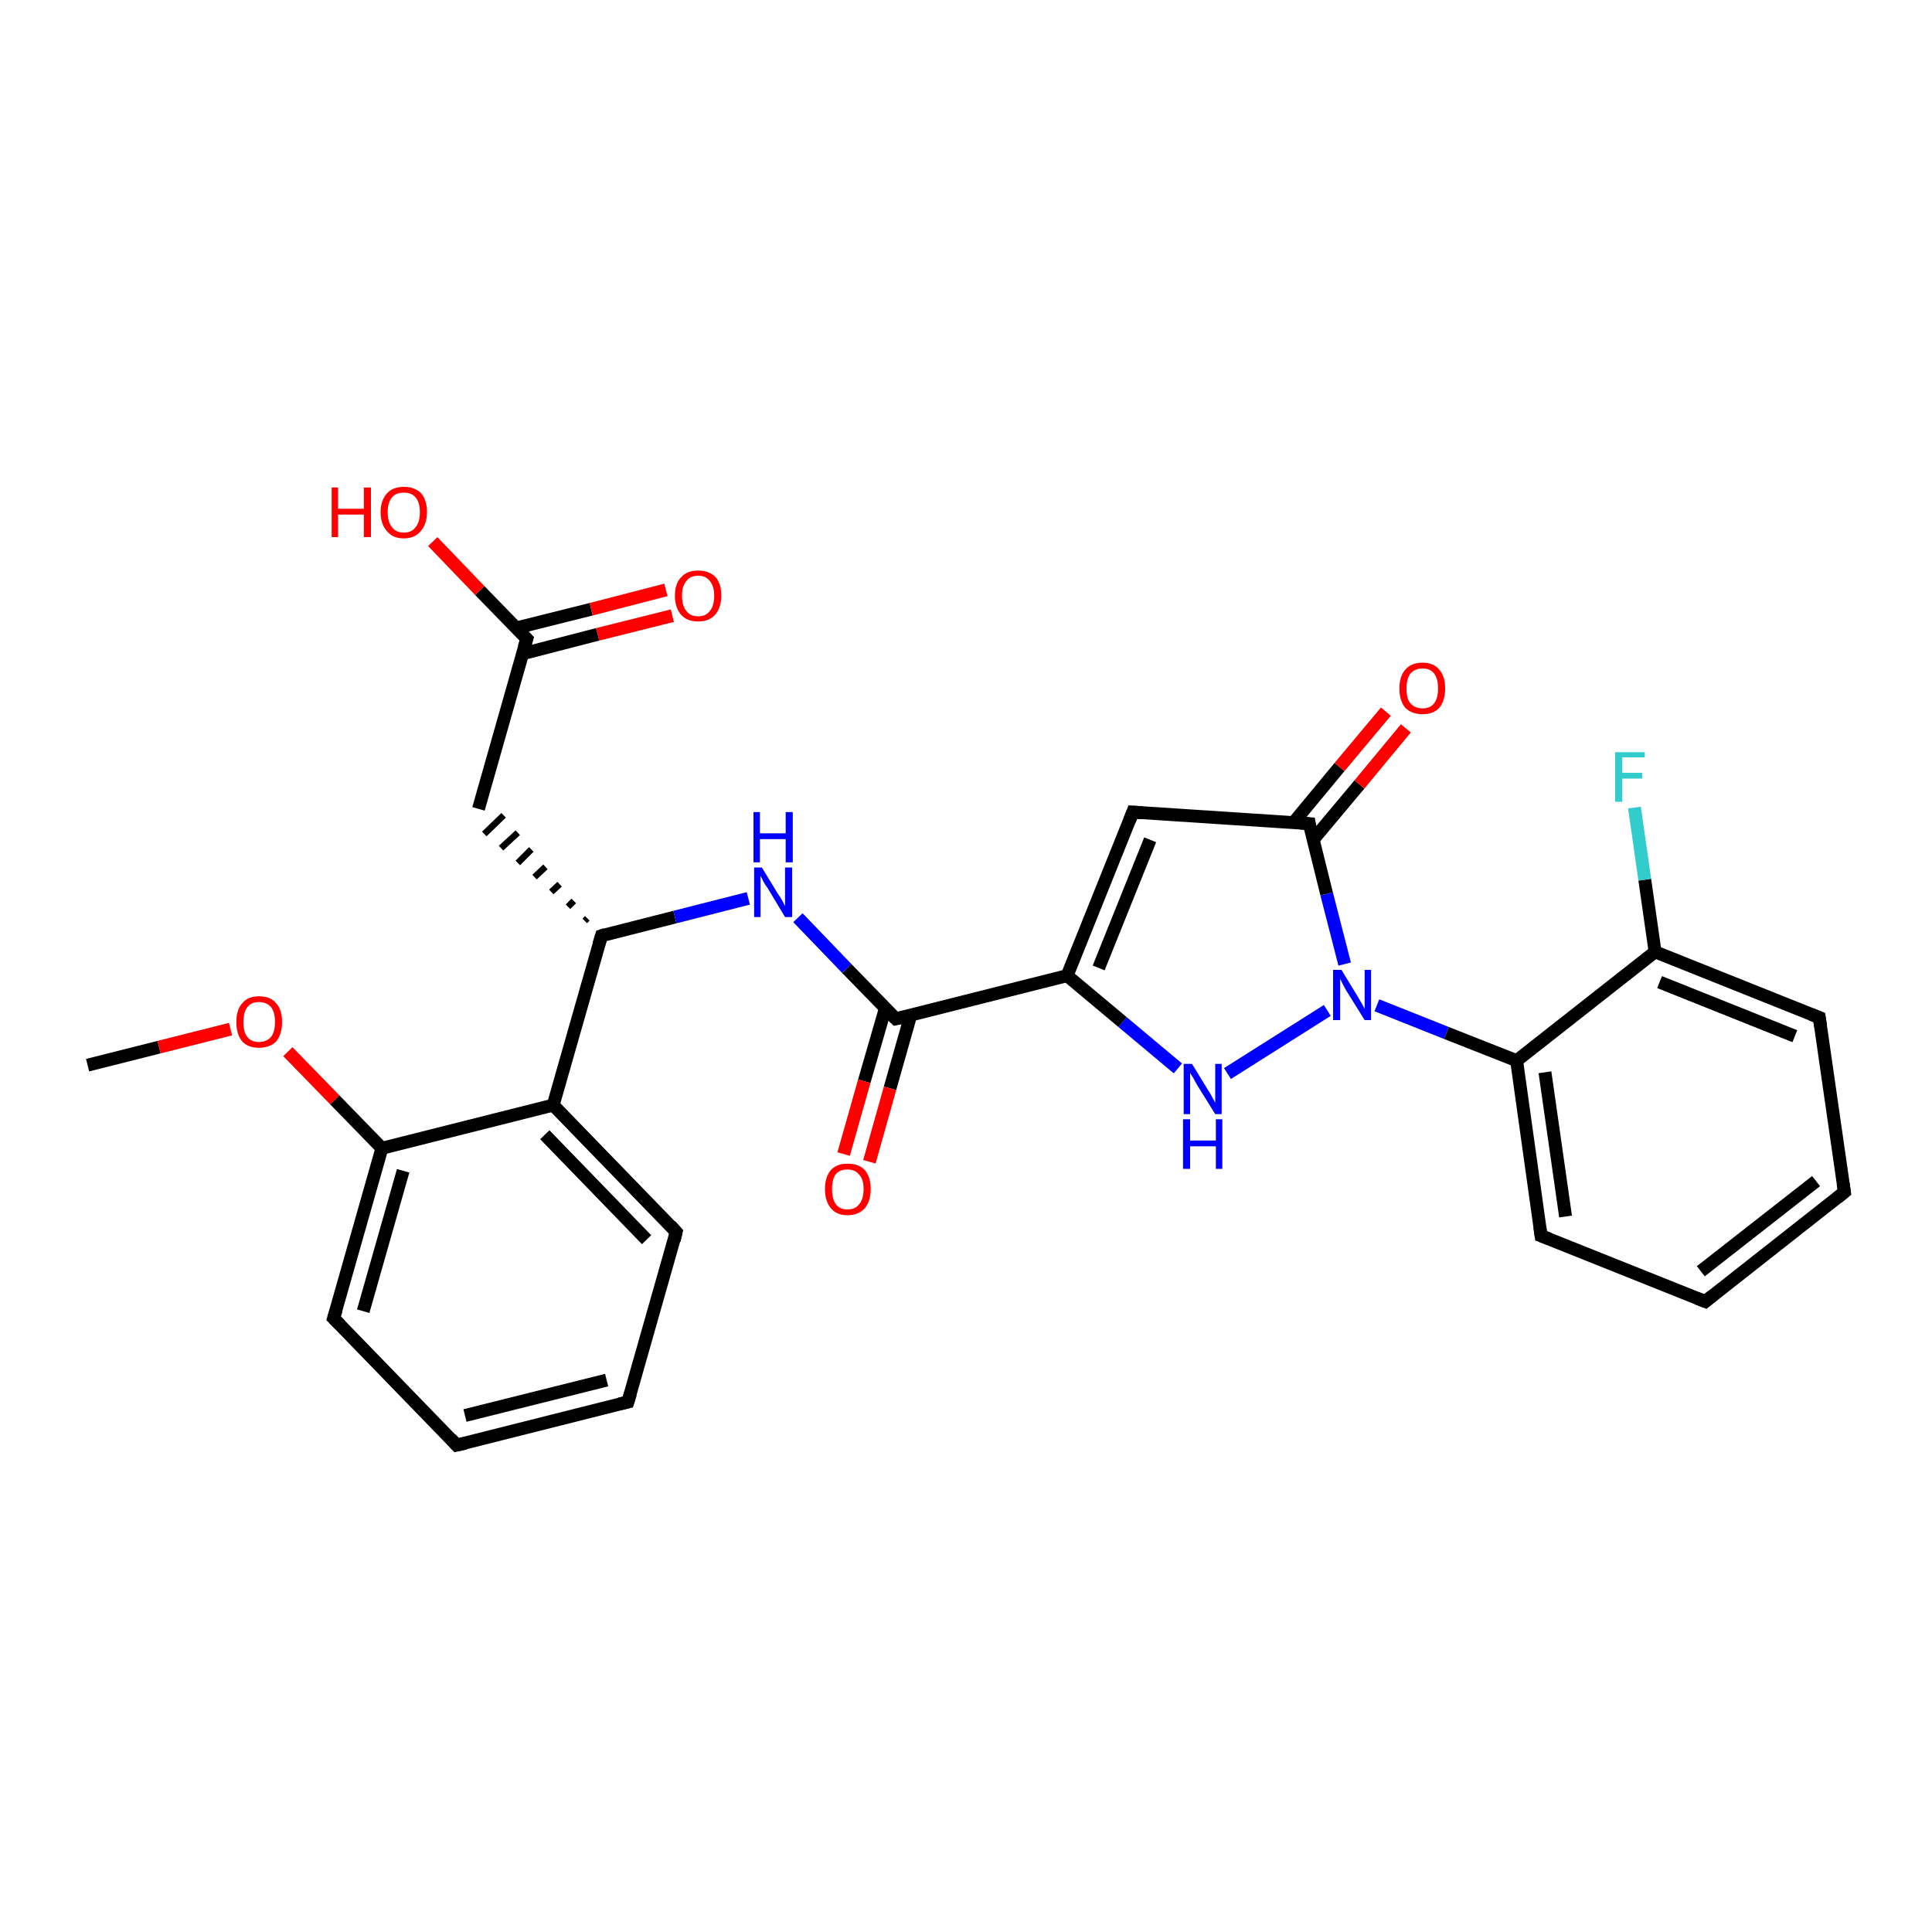 <?xml version='1.0' encoding='iso-8859-1'?>
<svg version='1.1' baseProfile='full'
              xmlns='http://www.w3.org/2000/svg'
                      xmlns:rdkit='http://www.rdkit.org/xml'
                      xmlns:xlink='http://www.w3.org/1999/xlink'
                  xml:space='preserve'
width='300px' height='300px' viewBox='0 0 300 300'>
<!-- END OF HEADER -->
<rect style='opacity:1.0;fill:#FFFFFF;stroke:none' width='300.0' height='300.0' x='0.0' y='0.0'> </rect>
<path class='bond-0 atom-0 atom-1' d='M 13.6,165.4 L 24.7,162.6' style='fill:none;fill-rule:evenodd;stroke:#000000;stroke-width:2.0px;stroke-linecap:butt;stroke-linejoin:miter;stroke-opacity:1' />
<path class='bond-0 atom-0 atom-1' d='M 24.7,162.6 L 35.8,159.8' style='fill:none;fill-rule:evenodd;stroke:#FF0000;stroke-width:2.0px;stroke-linecap:butt;stroke-linejoin:miter;stroke-opacity:1' />
<path class='bond-1 atom-1 atom-2' d='M 44.7,163.3 L 52.0,170.8' style='fill:none;fill-rule:evenodd;stroke:#FF0000;stroke-width:2.0px;stroke-linecap:butt;stroke-linejoin:miter;stroke-opacity:1' />
<path class='bond-1 atom-1 atom-2' d='M 52.0,170.8 L 59.3,178.3' style='fill:none;fill-rule:evenodd;stroke:#000000;stroke-width:2.0px;stroke-linecap:butt;stroke-linejoin:miter;stroke-opacity:1' />
<path class='bond-2 atom-2 atom-3' d='M 59.3,178.3 L 51.8,204.7' style='fill:none;fill-rule:evenodd;stroke:#000000;stroke-width:2.0px;stroke-linecap:butt;stroke-linejoin:miter;stroke-opacity:1' />
<path class='bond-2 atom-2 atom-3' d='M 62.6,181.8 L 56.4,203.6' style='fill:none;fill-rule:evenodd;stroke:#000000;stroke-width:2.0px;stroke-linecap:butt;stroke-linejoin:miter;stroke-opacity:1' />
<path class='bond-3 atom-3 atom-4' d='M 51.8,204.7 L 70.9,224.4' style='fill:none;fill-rule:evenodd;stroke:#000000;stroke-width:2.0px;stroke-linecap:butt;stroke-linejoin:miter;stroke-opacity:1' />
<path class='bond-4 atom-4 atom-5' d='M 70.9,224.4 L 97.5,217.7' style='fill:none;fill-rule:evenodd;stroke:#000000;stroke-width:2.0px;stroke-linecap:butt;stroke-linejoin:miter;stroke-opacity:1' />
<path class='bond-4 atom-4 atom-5' d='M 72.2,219.8 L 94.2,214.3' style='fill:none;fill-rule:evenodd;stroke:#000000;stroke-width:2.0px;stroke-linecap:butt;stroke-linejoin:miter;stroke-opacity:1' />
<path class='bond-5 atom-5 atom-6' d='M 97.5,217.7 L 105.0,191.3' style='fill:none;fill-rule:evenodd;stroke:#000000;stroke-width:2.0px;stroke-linecap:butt;stroke-linejoin:miter;stroke-opacity:1' />
<path class='bond-6 atom-6 atom-7' d='M 105.0,191.3 L 85.9,171.6' style='fill:none;fill-rule:evenodd;stroke:#000000;stroke-width:2.0px;stroke-linecap:butt;stroke-linejoin:miter;stroke-opacity:1' />
<path class='bond-6 atom-6 atom-7' d='M 100.4,192.5 L 84.6,176.2' style='fill:none;fill-rule:evenodd;stroke:#000000;stroke-width:2.0px;stroke-linecap:butt;stroke-linejoin:miter;stroke-opacity:1' />
<path class='bond-7 atom-7 atom-8' d='M 85.9,171.6 L 93.4,145.3' style='fill:none;fill-rule:evenodd;stroke:#000000;stroke-width:2.0px;stroke-linecap:butt;stroke-linejoin:miter;stroke-opacity:1' />
<path class='bond-8 atom-8 atom-9' d='M 91.2,142.6 L 90.8,143.0' style='fill:none;fill-rule:evenodd;stroke:#000000;stroke-width:1.0px;stroke-linecap:butt;stroke-linejoin:miter;stroke-opacity:1' />
<path class='bond-8 atom-8 atom-9' d='M 89.1,139.9 L 88.2,140.8' style='fill:none;fill-rule:evenodd;stroke:#000000;stroke-width:1.0px;stroke-linecap:butt;stroke-linejoin:miter;stroke-opacity:1' />
<path class='bond-8 atom-8 atom-9' d='M 86.9,137.3 L 85.6,138.5' style='fill:none;fill-rule:evenodd;stroke:#000000;stroke-width:1.0px;stroke-linecap:butt;stroke-linejoin:miter;stroke-opacity:1' />
<path class='bond-8 atom-8 atom-9' d='M 84.7,134.6 L 83.0,136.2' style='fill:none;fill-rule:evenodd;stroke:#000000;stroke-width:1.0px;stroke-linecap:butt;stroke-linejoin:miter;stroke-opacity:1' />
<path class='bond-8 atom-8 atom-9' d='M 82.5,131.9 L 80.4,134.0' style='fill:none;fill-rule:evenodd;stroke:#000000;stroke-width:1.0px;stroke-linecap:butt;stroke-linejoin:miter;stroke-opacity:1' />
<path class='bond-8 atom-8 atom-9' d='M 80.4,129.3 L 77.8,131.7' style='fill:none;fill-rule:evenodd;stroke:#000000;stroke-width:1.0px;stroke-linecap:butt;stroke-linejoin:miter;stroke-opacity:1' />
<path class='bond-8 atom-8 atom-9' d='M 78.2,126.6 L 75.2,129.5' style='fill:none;fill-rule:evenodd;stroke:#000000;stroke-width:1.0px;stroke-linecap:butt;stroke-linejoin:miter;stroke-opacity:1' />
<path class='bond-9 atom-9 atom-10' d='M 74.3,125.6 L 81.8,99.2' style='fill:none;fill-rule:evenodd;stroke:#000000;stroke-width:2.0px;stroke-linecap:butt;stroke-linejoin:miter;stroke-opacity:1' />
<path class='bond-10 atom-10 atom-11' d='M 81.8,99.2 L 74.5,91.7' style='fill:none;fill-rule:evenodd;stroke:#000000;stroke-width:2.0px;stroke-linecap:butt;stroke-linejoin:miter;stroke-opacity:1' />
<path class='bond-10 atom-10 atom-11' d='M 74.5,91.7 L 67.2,84.1' style='fill:none;fill-rule:evenodd;stroke:#FF0000;stroke-width:2.0px;stroke-linecap:butt;stroke-linejoin:miter;stroke-opacity:1' />
<path class='bond-11 atom-10 atom-12' d='M 81.2,101.5 L 92.8,98.5' style='fill:none;fill-rule:evenodd;stroke:#000000;stroke-width:2.0px;stroke-linecap:butt;stroke-linejoin:miter;stroke-opacity:1' />
<path class='bond-11 atom-10 atom-12' d='M 92.8,98.5 L 104.4,95.6' style='fill:none;fill-rule:evenodd;stroke:#FF0000;stroke-width:2.0px;stroke-linecap:butt;stroke-linejoin:miter;stroke-opacity:1' />
<path class='bond-11 atom-10 atom-12' d='M 80.2,97.5 L 91.8,94.6' style='fill:none;fill-rule:evenodd;stroke:#000000;stroke-width:2.0px;stroke-linecap:butt;stroke-linejoin:miter;stroke-opacity:1' />
<path class='bond-11 atom-10 atom-12' d='M 91.8,94.6 L 103.4,91.6' style='fill:none;fill-rule:evenodd;stroke:#FF0000;stroke-width:2.0px;stroke-linecap:butt;stroke-linejoin:miter;stroke-opacity:1' />
<path class='bond-12 atom-8 atom-13' d='M 93.4,145.3 L 104.8,142.4' style='fill:none;fill-rule:evenodd;stroke:#000000;stroke-width:2.0px;stroke-linecap:butt;stroke-linejoin:miter;stroke-opacity:1' />
<path class='bond-12 atom-8 atom-13' d='M 104.8,142.4 L 116.2,139.5' style='fill:none;fill-rule:evenodd;stroke:#0000FF;stroke-width:2.0px;stroke-linecap:butt;stroke-linejoin:miter;stroke-opacity:1' />
<path class='bond-13 atom-13 atom-14' d='M 123.9,142.5 L 131.5,150.4' style='fill:none;fill-rule:evenodd;stroke:#0000FF;stroke-width:2.0px;stroke-linecap:butt;stroke-linejoin:miter;stroke-opacity:1' />
<path class='bond-13 atom-13 atom-14' d='M 131.5,150.4 L 139.1,158.2' style='fill:none;fill-rule:evenodd;stroke:#000000;stroke-width:2.0px;stroke-linecap:butt;stroke-linejoin:miter;stroke-opacity:1' />
<path class='bond-14 atom-14 atom-15' d='M 137.5,156.5 L 134.2,167.9' style='fill:none;fill-rule:evenodd;stroke:#000000;stroke-width:2.0px;stroke-linecap:butt;stroke-linejoin:miter;stroke-opacity:1' />
<path class='bond-14 atom-14 atom-15' d='M 134.2,167.9 L 131.0,179.2' style='fill:none;fill-rule:evenodd;stroke:#FF0000;stroke-width:2.0px;stroke-linecap:butt;stroke-linejoin:miter;stroke-opacity:1' />
<path class='bond-14 atom-14 atom-15' d='M 141.4,157.7 L 138.2,169.0' style='fill:none;fill-rule:evenodd;stroke:#000000;stroke-width:2.0px;stroke-linecap:butt;stroke-linejoin:miter;stroke-opacity:1' />
<path class='bond-14 atom-14 atom-15' d='M 138.2,169.0 L 135.0,180.4' style='fill:none;fill-rule:evenodd;stroke:#FF0000;stroke-width:2.0px;stroke-linecap:butt;stroke-linejoin:miter;stroke-opacity:1' />
<path class='bond-15 atom-14 atom-16' d='M 139.1,158.2 L 165.7,151.5' style='fill:none;fill-rule:evenodd;stroke:#000000;stroke-width:2.0px;stroke-linecap:butt;stroke-linejoin:miter;stroke-opacity:1' />
<path class='bond-16 atom-16 atom-17' d='M 165.7,151.5 L 175.9,126.1' style='fill:none;fill-rule:evenodd;stroke:#000000;stroke-width:2.0px;stroke-linecap:butt;stroke-linejoin:miter;stroke-opacity:1' />
<path class='bond-16 atom-16 atom-17' d='M 170.6,150.3 L 178.6,130.4' style='fill:none;fill-rule:evenodd;stroke:#000000;stroke-width:2.0px;stroke-linecap:butt;stroke-linejoin:miter;stroke-opacity:1' />
<path class='bond-17 atom-17 atom-18' d='M 175.9,126.1 L 203.3,127.9' style='fill:none;fill-rule:evenodd;stroke:#000000;stroke-width:2.0px;stroke-linecap:butt;stroke-linejoin:miter;stroke-opacity:1' />
<path class='bond-18 atom-18 atom-19' d='M 203.9,130.4 L 211.1,121.8' style='fill:none;fill-rule:evenodd;stroke:#000000;stroke-width:2.0px;stroke-linecap:butt;stroke-linejoin:miter;stroke-opacity:1' />
<path class='bond-18 atom-18 atom-19' d='M 211.1,121.8 L 218.3,113.1' style='fill:none;fill-rule:evenodd;stroke:#FF0000;stroke-width:2.0px;stroke-linecap:butt;stroke-linejoin:miter;stroke-opacity:1' />
<path class='bond-18 atom-18 atom-19' d='M 200.8,127.8 L 208.0,119.1' style='fill:none;fill-rule:evenodd;stroke:#000000;stroke-width:2.0px;stroke-linecap:butt;stroke-linejoin:miter;stroke-opacity:1' />
<path class='bond-18 atom-18 atom-19' d='M 208.0,119.1 L 215.2,110.5' style='fill:none;fill-rule:evenodd;stroke:#FF0000;stroke-width:2.0px;stroke-linecap:butt;stroke-linejoin:miter;stroke-opacity:1' />
<path class='bond-19 atom-18 atom-20' d='M 203.3,127.9 L 206.0,138.8' style='fill:none;fill-rule:evenodd;stroke:#000000;stroke-width:2.0px;stroke-linecap:butt;stroke-linejoin:miter;stroke-opacity:1' />
<path class='bond-19 atom-18 atom-20' d='M 206.0,138.8 L 208.8,149.7' style='fill:none;fill-rule:evenodd;stroke:#0000FF;stroke-width:2.0px;stroke-linecap:butt;stroke-linejoin:miter;stroke-opacity:1' />
<path class='bond-20 atom-20 atom-21' d='M 206.1,156.9 L 190.6,166.7' style='fill:none;fill-rule:evenodd;stroke:#0000FF;stroke-width:2.0px;stroke-linecap:butt;stroke-linejoin:miter;stroke-opacity:1' />
<path class='bond-21 atom-20 atom-22' d='M 213.8,156.1 L 224.6,160.4' style='fill:none;fill-rule:evenodd;stroke:#0000FF;stroke-width:2.0px;stroke-linecap:butt;stroke-linejoin:miter;stroke-opacity:1' />
<path class='bond-21 atom-20 atom-22' d='M 224.6,160.4 L 235.5,164.7' style='fill:none;fill-rule:evenodd;stroke:#000000;stroke-width:2.0px;stroke-linecap:butt;stroke-linejoin:miter;stroke-opacity:1' />
<path class='bond-22 atom-22 atom-23' d='M 235.5,164.7 L 239.3,191.9' style='fill:none;fill-rule:evenodd;stroke:#000000;stroke-width:2.0px;stroke-linecap:butt;stroke-linejoin:miter;stroke-opacity:1' />
<path class='bond-22 atom-22 atom-23' d='M 239.9,166.5 L 243.1,188.9' style='fill:none;fill-rule:evenodd;stroke:#000000;stroke-width:2.0px;stroke-linecap:butt;stroke-linejoin:miter;stroke-opacity:1' />
<path class='bond-23 atom-23 atom-24' d='M 239.3,191.9 L 264.8,202.1' style='fill:none;fill-rule:evenodd;stroke:#000000;stroke-width:2.0px;stroke-linecap:butt;stroke-linejoin:miter;stroke-opacity:1' />
<path class='bond-24 atom-24 atom-25' d='M 264.8,202.1 L 286.4,185.1' style='fill:none;fill-rule:evenodd;stroke:#000000;stroke-width:2.0px;stroke-linecap:butt;stroke-linejoin:miter;stroke-opacity:1' />
<path class='bond-24 atom-24 atom-25' d='M 264.1,197.4 L 282.0,183.4' style='fill:none;fill-rule:evenodd;stroke:#000000;stroke-width:2.0px;stroke-linecap:butt;stroke-linejoin:miter;stroke-opacity:1' />
<path class='bond-25 atom-25 atom-26' d='M 286.4,185.1 L 282.5,158.0' style='fill:none;fill-rule:evenodd;stroke:#000000;stroke-width:2.0px;stroke-linecap:butt;stroke-linejoin:miter;stroke-opacity:1' />
<path class='bond-26 atom-26 atom-27' d='M 282.5,158.0 L 257.0,147.8' style='fill:none;fill-rule:evenodd;stroke:#000000;stroke-width:2.0px;stroke-linecap:butt;stroke-linejoin:miter;stroke-opacity:1' />
<path class='bond-26 atom-26 atom-27' d='M 278.7,160.9 L 257.7,152.5' style='fill:none;fill-rule:evenodd;stroke:#000000;stroke-width:2.0px;stroke-linecap:butt;stroke-linejoin:miter;stroke-opacity:1' />
<path class='bond-27 atom-27 atom-28' d='M 257.0,147.8 L 255.4,136.6' style='fill:none;fill-rule:evenodd;stroke:#000000;stroke-width:2.0px;stroke-linecap:butt;stroke-linejoin:miter;stroke-opacity:1' />
<path class='bond-27 atom-27 atom-28' d='M 255.4,136.6 L 253.8,125.4' style='fill:none;fill-rule:evenodd;stroke:#33CCCC;stroke-width:2.0px;stroke-linecap:butt;stroke-linejoin:miter;stroke-opacity:1' />
<path class='bond-28 atom-7 atom-2' d='M 85.9,171.6 L 59.3,178.3' style='fill:none;fill-rule:evenodd;stroke:#000000;stroke-width:2.0px;stroke-linecap:butt;stroke-linejoin:miter;stroke-opacity:1' />
<path class='bond-29 atom-21 atom-16' d='M 182.9,165.9 L 174.3,158.7' style='fill:none;fill-rule:evenodd;stroke:#0000FF;stroke-width:2.0px;stroke-linecap:butt;stroke-linejoin:miter;stroke-opacity:1' />
<path class='bond-29 atom-21 atom-16' d='M 174.3,158.7 L 165.7,151.5' style='fill:none;fill-rule:evenodd;stroke:#000000;stroke-width:2.0px;stroke-linecap:butt;stroke-linejoin:miter;stroke-opacity:1' />
<path class='bond-30 atom-27 atom-22' d='M 257.0,147.8 L 235.5,164.7' style='fill:none;fill-rule:evenodd;stroke:#000000;stroke-width:2.0px;stroke-linecap:butt;stroke-linejoin:miter;stroke-opacity:1' />
<path d='M 52.2,203.4 L 51.8,204.7 L 52.8,205.7' style='fill:none;stroke:#000000;stroke-width:2.0px;stroke-linecap:butt;stroke-linejoin:miter;stroke-opacity:1;' />
<path d='M 70.0,223.4 L 70.9,224.4 L 72.3,224.1' style='fill:none;stroke:#000000;stroke-width:2.0px;stroke-linecap:butt;stroke-linejoin:miter;stroke-opacity:1;' />
<path d='M 96.2,218.0 L 97.5,217.7 L 97.9,216.4' style='fill:none;stroke:#000000;stroke-width:2.0px;stroke-linecap:butt;stroke-linejoin:miter;stroke-opacity:1;' />
<path d='M 104.7,192.6 L 105.0,191.3 L 104.1,190.3' style='fill:none;stroke:#000000;stroke-width:2.0px;stroke-linecap:butt;stroke-linejoin:miter;stroke-opacity:1;' />
<path d='M 93.0,146.6 L 93.4,145.3 L 94.0,145.1' style='fill:none;stroke:#000000;stroke-width:2.0px;stroke-linecap:butt;stroke-linejoin:miter;stroke-opacity:1;' />
<path d='M 81.4,100.5 L 81.8,99.2 L 81.4,98.8' style='fill:none;stroke:#000000;stroke-width:2.0px;stroke-linecap:butt;stroke-linejoin:miter;stroke-opacity:1;' />
<path d='M 138.7,157.8 L 139.1,158.2 L 140.5,157.9' style='fill:none;stroke:#000000;stroke-width:2.0px;stroke-linecap:butt;stroke-linejoin:miter;stroke-opacity:1;' />
<path d='M 175.4,127.4 L 175.9,126.1 L 177.3,126.2' style='fill:none;stroke:#000000;stroke-width:2.0px;stroke-linecap:butt;stroke-linejoin:miter;stroke-opacity:1;' />
<path d='M 201.9,127.8 L 203.3,127.9 L 203.4,128.5' style='fill:none;stroke:#000000;stroke-width:2.0px;stroke-linecap:butt;stroke-linejoin:miter;stroke-opacity:1;' />
<path d='M 239.1,190.5 L 239.3,191.9 L 240.6,192.4' style='fill:none;stroke:#000000;stroke-width:2.0px;stroke-linecap:butt;stroke-linejoin:miter;stroke-opacity:1;' />
<path d='M 263.5,201.6 L 264.8,202.1 L 265.9,201.2' style='fill:none;stroke:#000000;stroke-width:2.0px;stroke-linecap:butt;stroke-linejoin:miter;stroke-opacity:1;' />
<path d='M 285.3,186.0 L 286.4,185.1 L 286.2,183.8' style='fill:none;stroke:#000000;stroke-width:2.0px;stroke-linecap:butt;stroke-linejoin:miter;stroke-opacity:1;' />
<path d='M 282.7,159.4 L 282.5,158.0 L 281.2,157.5' style='fill:none;stroke:#000000;stroke-width:2.0px;stroke-linecap:butt;stroke-linejoin:miter;stroke-opacity:1;' />
<path class='atom-1' d='M 36.7 158.7
Q 36.7 156.8, 37.6 155.8
Q 38.5 154.7, 40.2 154.7
Q 42.0 154.7, 42.9 155.8
Q 43.8 156.8, 43.8 158.7
Q 43.8 160.6, 42.9 161.7
Q 41.9 162.7, 40.2 162.7
Q 38.5 162.7, 37.6 161.7
Q 36.7 160.6, 36.7 158.7
M 40.2 161.8
Q 41.4 161.8, 42.1 161.0
Q 42.7 160.2, 42.7 158.7
Q 42.7 157.2, 42.1 156.4
Q 41.4 155.6, 40.2 155.6
Q 39.0 155.6, 38.4 156.4
Q 37.8 157.2, 37.8 158.7
Q 37.8 160.3, 38.4 161.0
Q 39.0 161.8, 40.2 161.8
' fill='#FF0000'/>
<path class='atom-11' d='M 51.5 75.7
L 52.5 75.7
L 52.5 79.0
L 56.5 79.0
L 56.5 75.7
L 57.6 75.7
L 57.6 83.4
L 56.5 83.4
L 56.5 79.9
L 52.5 79.9
L 52.5 83.4
L 51.5 83.4
L 51.5 75.7
' fill='#FF0000'/>
<path class='atom-11' d='M 59.1 79.5
Q 59.1 77.7, 60.1 76.6
Q 61.0 75.6, 62.7 75.6
Q 64.4 75.6, 65.4 76.6
Q 66.3 77.7, 66.3 79.5
Q 66.3 81.4, 65.3 82.5
Q 64.4 83.6, 62.7 83.6
Q 61.0 83.6, 60.1 82.5
Q 59.1 81.4, 59.1 79.5
M 62.7 82.7
Q 63.9 82.7, 64.5 81.9
Q 65.2 81.1, 65.2 79.5
Q 65.2 78.0, 64.5 77.2
Q 63.9 76.5, 62.7 76.5
Q 61.5 76.5, 60.9 77.2
Q 60.2 78.0, 60.2 79.5
Q 60.2 81.1, 60.9 81.9
Q 61.5 82.7, 62.7 82.7
' fill='#FF0000'/>
<path class='atom-12' d='M 104.8 92.5
Q 104.8 90.6, 105.8 89.6
Q 106.7 88.6, 108.4 88.6
Q 110.1 88.6, 111.1 89.6
Q 112.0 90.6, 112.0 92.5
Q 112.0 94.4, 111.0 95.5
Q 110.1 96.5, 108.4 96.5
Q 106.7 96.5, 105.8 95.5
Q 104.8 94.4, 104.8 92.5
M 108.4 95.7
Q 109.6 95.7, 110.2 94.9
Q 110.9 94.1, 110.9 92.5
Q 110.9 91.0, 110.2 90.2
Q 109.6 89.4, 108.4 89.4
Q 107.2 89.4, 106.6 90.2
Q 105.9 91.0, 105.9 92.5
Q 105.9 94.1, 106.6 94.9
Q 107.2 95.7, 108.4 95.7
' fill='#FF0000'/>
<path class='atom-13' d='M 118.3 134.7
L 120.8 138.8
Q 121.1 139.2, 121.5 139.9
Q 121.9 140.7, 121.9 140.7
L 121.9 134.7
L 123.0 134.7
L 123.0 142.4
L 121.9 142.4
L 119.2 137.9
Q 118.8 137.4, 118.5 136.8
Q 118.2 136.2, 118.1 136.0
L 118.1 142.4
L 117.1 142.4
L 117.1 134.7
L 118.3 134.7
' fill='#0000FF'/>
<path class='atom-13' d='M 117.0 126.1
L 118.0 126.1
L 118.0 129.4
L 122.0 129.4
L 122.0 126.1
L 123.1 126.1
L 123.1 133.9
L 122.0 133.9
L 122.0 130.3
L 118.0 130.3
L 118.0 133.9
L 117.0 133.9
L 117.0 126.1
' fill='#0000FF'/>
<path class='atom-15' d='M 128.1 184.6
Q 128.1 182.8, 129.0 181.7
Q 129.9 180.7, 131.6 180.7
Q 133.4 180.7, 134.3 181.7
Q 135.2 182.8, 135.2 184.6
Q 135.2 186.5, 134.3 187.6
Q 133.3 188.7, 131.6 188.7
Q 129.9 188.7, 129.0 187.6
Q 128.1 186.5, 128.1 184.6
M 131.6 187.8
Q 132.8 187.8, 133.4 187.0
Q 134.1 186.2, 134.1 184.6
Q 134.1 183.1, 133.4 182.4
Q 132.8 181.6, 131.6 181.6
Q 130.4 181.6, 129.8 182.3
Q 129.2 183.1, 129.2 184.6
Q 129.2 186.2, 129.8 187.0
Q 130.4 187.8, 131.6 187.8
' fill='#FF0000'/>
<path class='atom-19' d='M 217.3 106.9
Q 217.3 105.0, 218.2 104.0
Q 219.1 102.9, 220.9 102.9
Q 222.6 102.9, 223.5 104.0
Q 224.4 105.0, 224.4 106.9
Q 224.4 108.8, 223.5 109.9
Q 222.6 110.9, 220.9 110.9
Q 219.2 110.9, 218.2 109.9
Q 217.3 108.8, 217.3 106.9
M 220.9 110.0
Q 222.1 110.0, 222.7 109.2
Q 223.3 108.4, 223.3 106.9
Q 223.3 105.4, 222.7 104.6
Q 222.1 103.8, 220.9 103.8
Q 219.7 103.8, 219.0 104.6
Q 218.4 105.4, 218.4 106.9
Q 218.4 108.5, 219.0 109.2
Q 219.7 110.0, 220.9 110.0
' fill='#FF0000'/>
<path class='atom-20' d='M 208.3 150.6
L 210.8 154.7
Q 211.1 155.2, 211.5 155.9
Q 211.9 156.6, 211.9 156.7
L 211.9 150.6
L 212.9 150.6
L 212.9 158.4
L 211.9 158.4
L 209.1 153.9
Q 208.8 153.4, 208.5 152.8
Q 208.2 152.2, 208.1 152.0
L 208.1 158.4
L 207.0 158.4
L 207.0 150.6
L 208.3 150.6
' fill='#0000FF'/>
<path class='atom-21' d='M 185.1 165.2
L 187.6 169.3
Q 187.9 169.7, 188.3 170.5
Q 188.7 171.2, 188.7 171.3
L 188.7 165.2
L 189.7 165.2
L 189.7 173.0
L 188.7 173.0
L 185.9 168.5
Q 185.6 168.0, 185.3 167.4
Q 184.9 166.8, 184.8 166.6
L 184.8 173.0
L 183.8 173.0
L 183.8 165.2
L 185.1 165.2
' fill='#0000FF'/>
<path class='atom-21' d='M 183.7 173.8
L 184.8 173.8
L 184.8 177.1
L 188.8 177.1
L 188.8 173.8
L 189.8 173.8
L 189.8 181.5
L 188.8 181.5
L 188.8 178.0
L 184.8 178.0
L 184.8 181.5
L 183.7 181.5
L 183.7 173.8
' fill='#0000FF'/>
<path class='atom-28' d='M 250.8 116.8
L 255.4 116.8
L 255.4 117.6
L 251.9 117.6
L 251.9 120.0
L 255.0 120.0
L 255.0 120.9
L 251.9 120.9
L 251.9 124.5
L 250.8 124.5
L 250.8 116.8
' fill='#33CCCC'/>
</svg>
